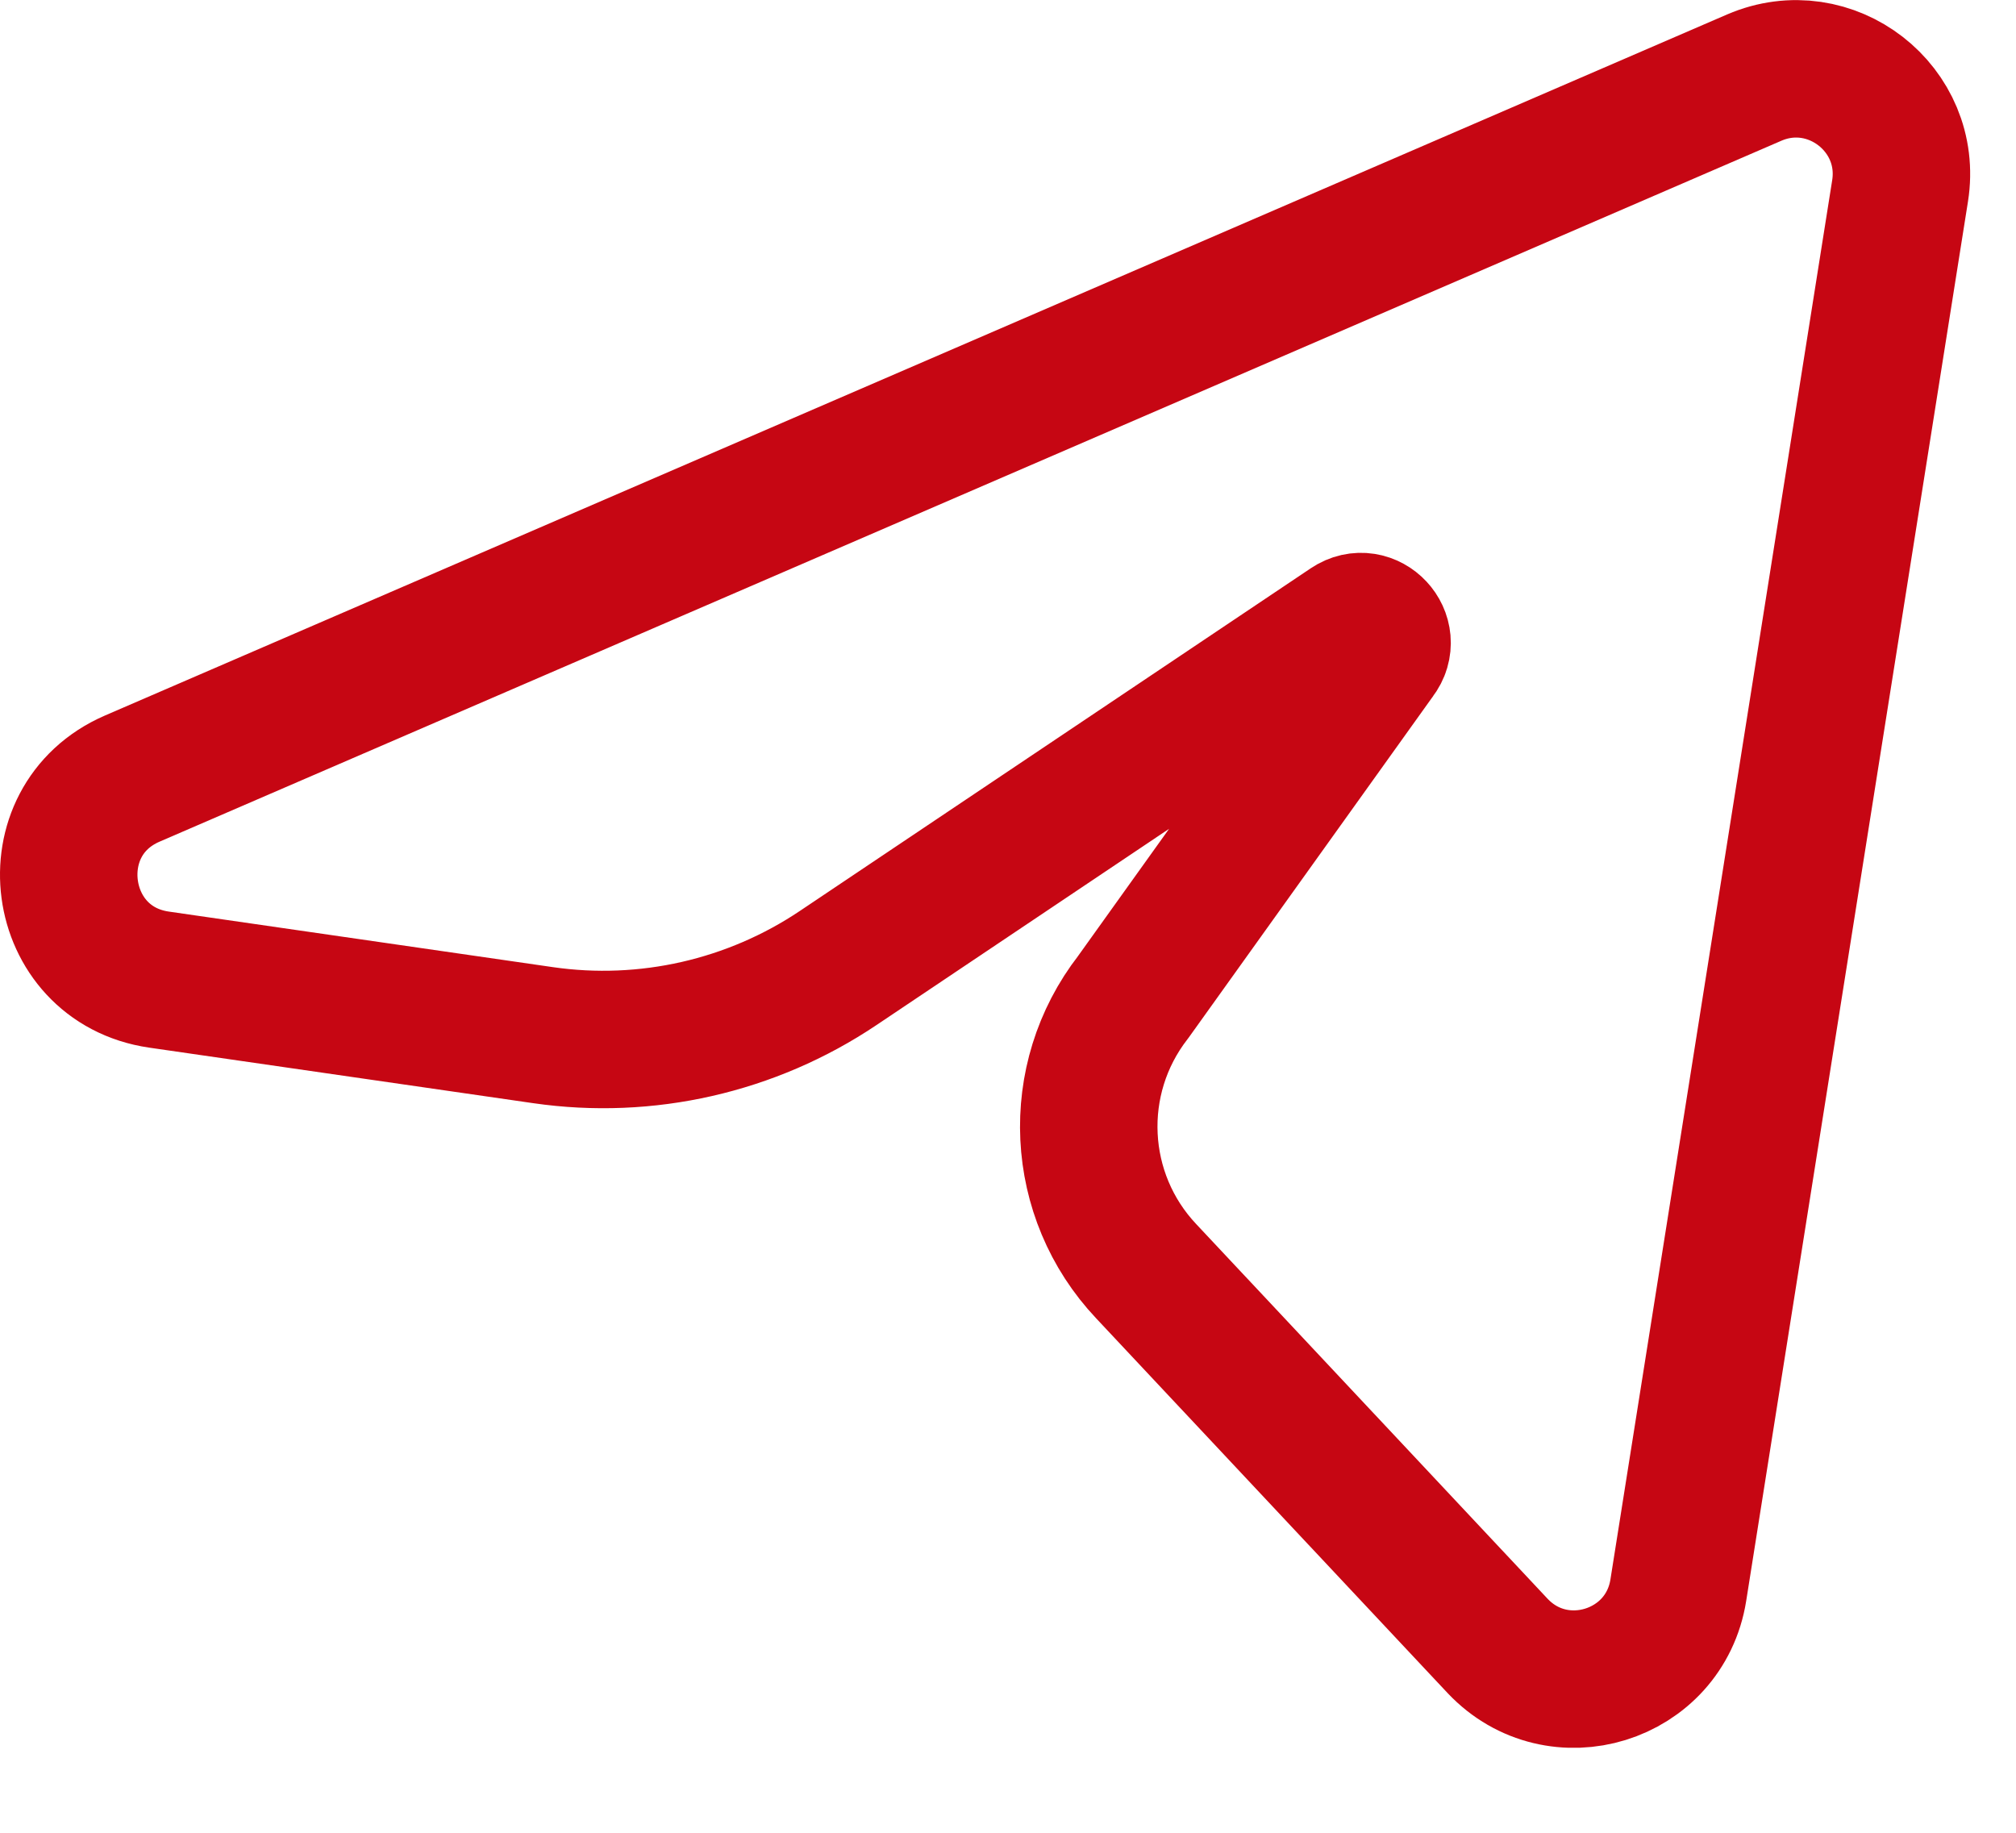 <svg width="22" height="20" viewBox="0 0 22 20" fill="none" xmlns="http://www.w3.org/2000/svg">
    <path d="M1.444 8.496L19.143 0.847C19.975 0.488 20.877 1.188 20.735 2.083L18.315 17.352C18.166 18.295 16.999 18.656 16.343 17.961L12.509 13.873C11.73 13.048 11.669 11.778 12.365 10.882L15.032 7.156C15.192 6.949 14.939 6.678 14.722 6.824L9.147 10.563C8.201 11.198 7.053 11.459 5.926 11.296L1.736 10.69C0.588 10.524 0.38 8.956 1.444 8.496Z" stroke="#C60613" stroke-width="1.5" stroke-linecap="round" stroke-linejoin="round"/>
</svg>
